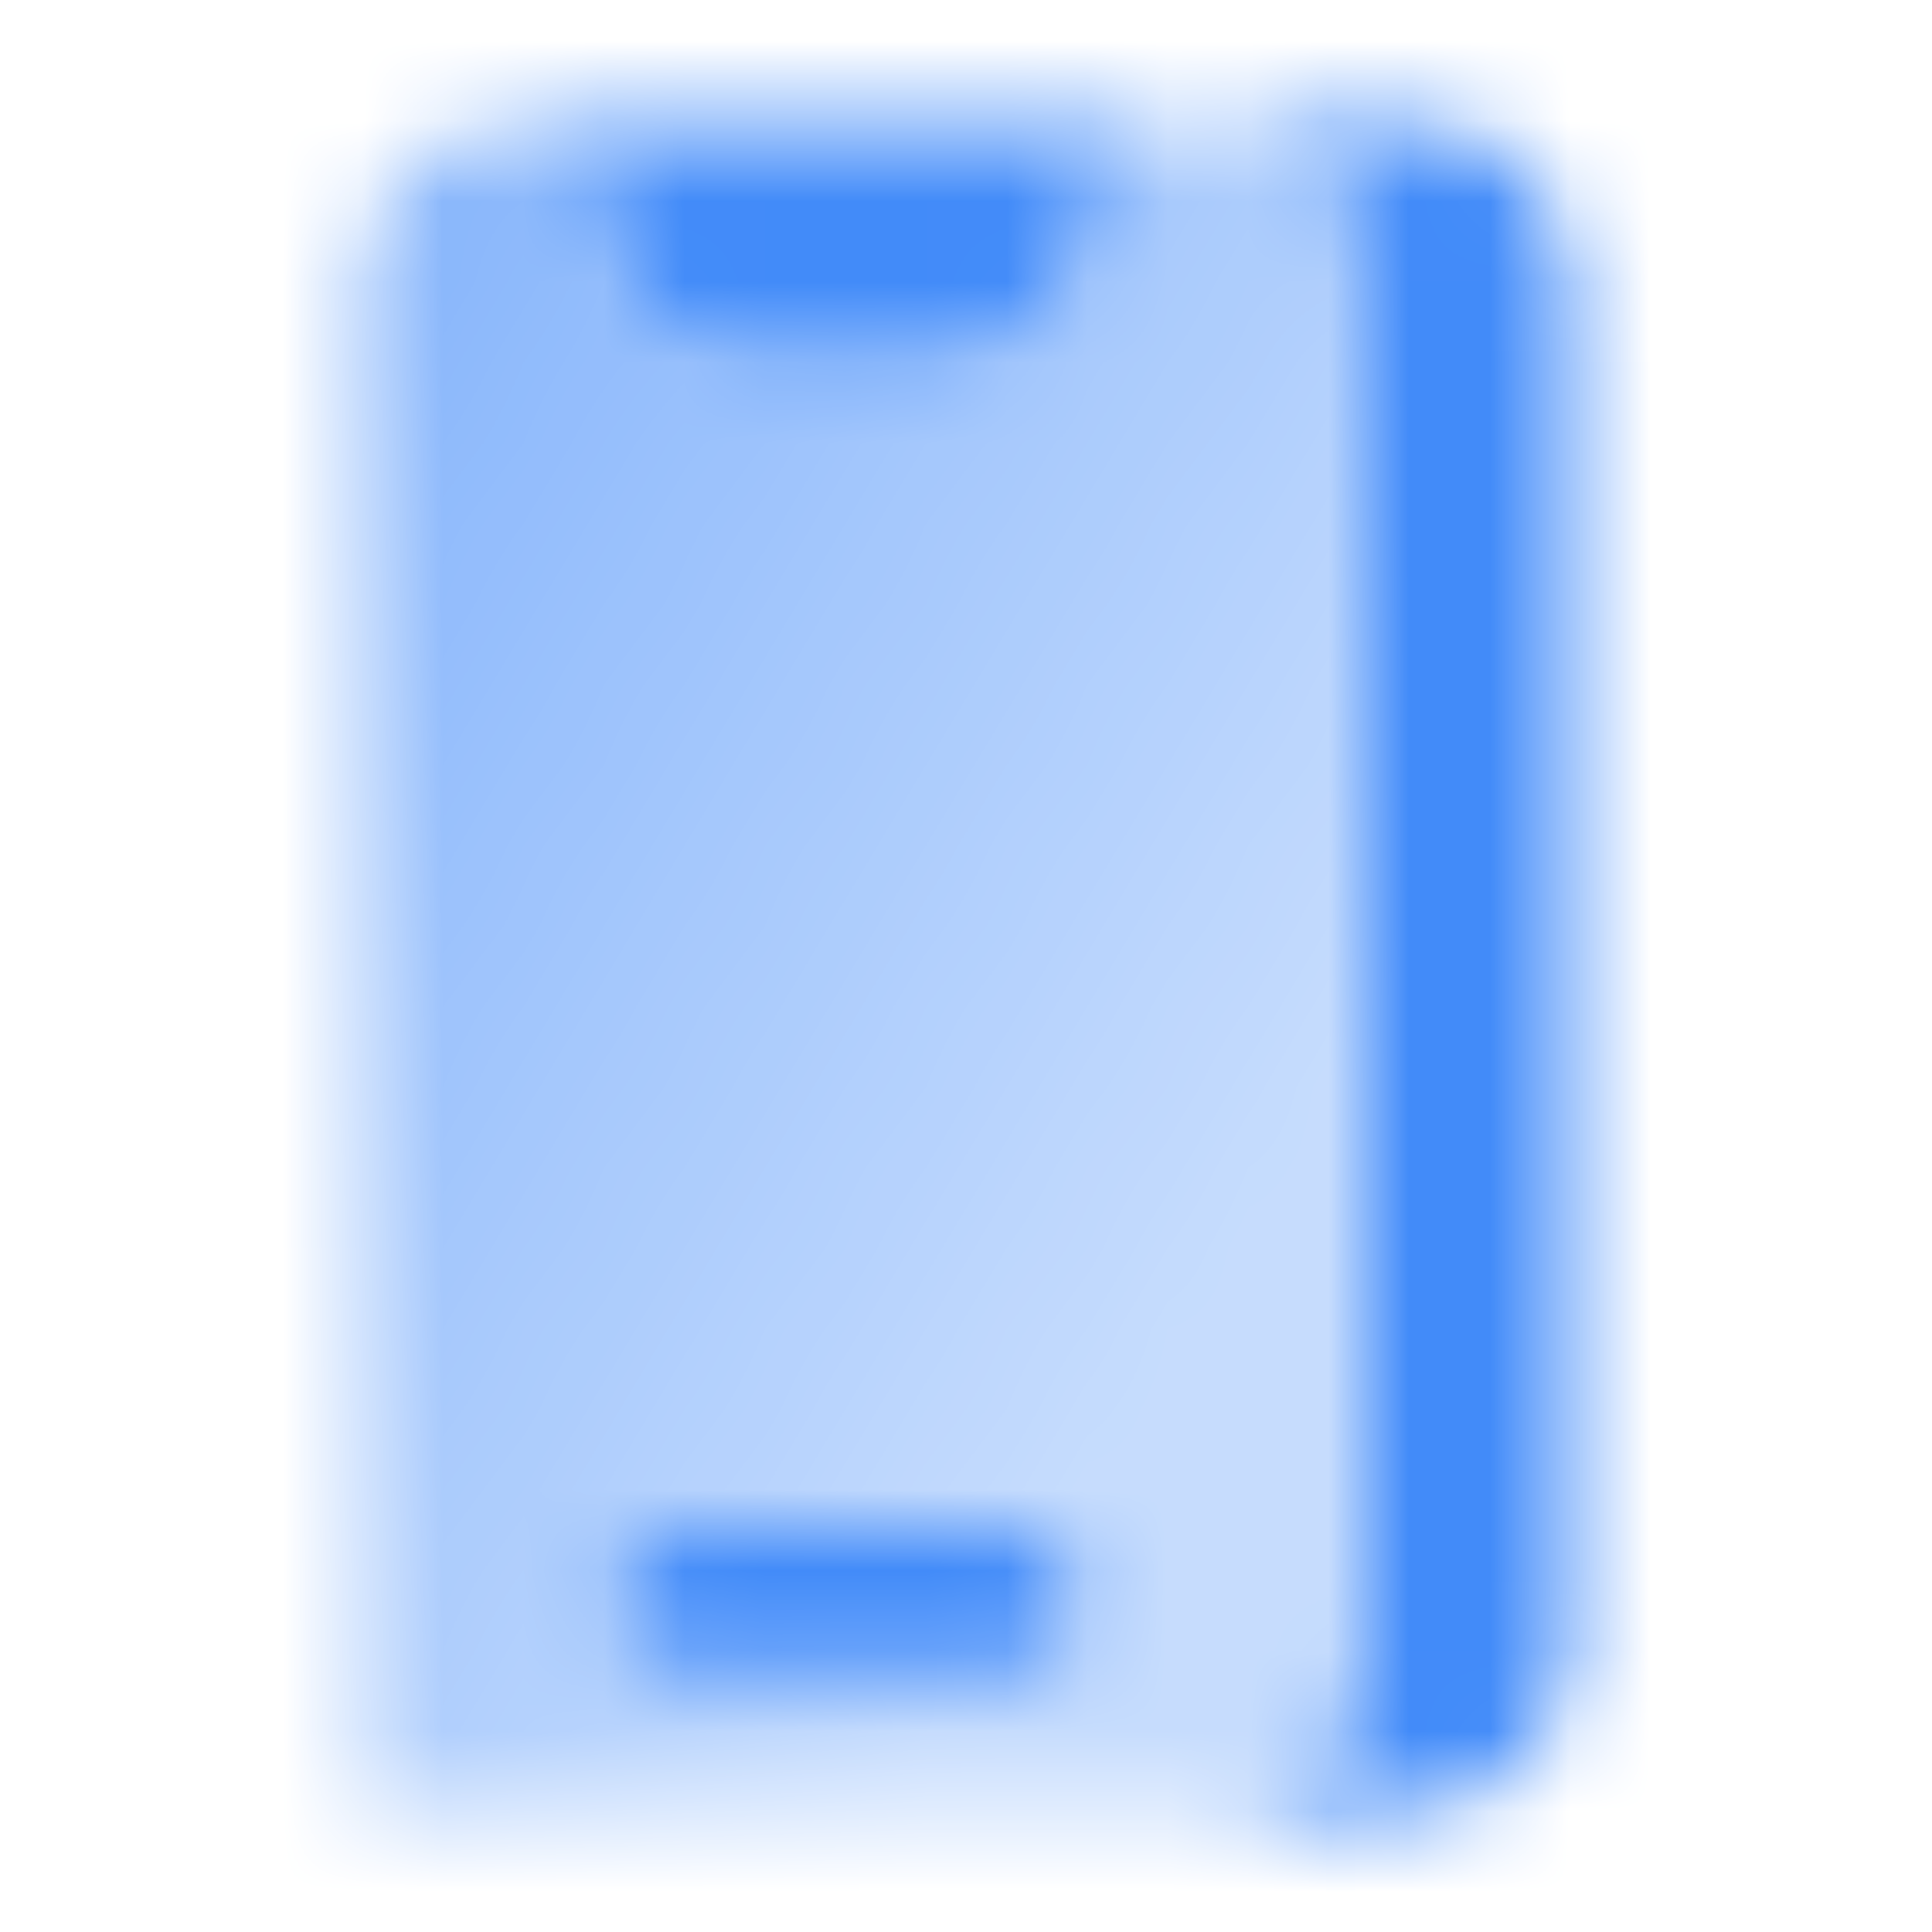 <svg width="24" height="24" viewBox="0 0 24 24" fill="none" xmlns="http://www.w3.org/2000/svg">
<mask id="mask0_2211_10781" style="mask-type:alpha" maskUnits="userSpaceOnUse" x="4" y="1" width="16" height="22">
<path fill-rule="evenodd" clip-rule="evenodd" d="M15 22.5H17.5C18.605 22.5 19.5 21.605 19.5 20.5V3.5C19.5 2.395 18.605 1.5 17.5 1.5H15C16.105 1.5 17 2.395 17 3.5V20.5C17 21.605 16.105 22.5 15 22.5ZM14 1.5H7L7.544 3.132C7.816 3.949 8.581 4.5 9.442 4.5H11.559C12.419 4.5 13.184 3.949 13.456 3.132L14 1.5ZM7.5 19.9C7.5 19.403 7.903 19 8.4 19H12.6C13.097 19 13.5 19.403 13.5 19.9C13.5 20.397 13.097 20.8 12.6 20.8H8.4C7.903 20.8 7.5 20.397 7.5 19.9Z" fill="black"/>
<path fill-rule="evenodd" clip-rule="evenodd" d="M4.5 3.5C4.5 2.395 5.395 1.5 6.5 1.5H7L7.544 3.132C7.816 3.949 8.581 4.5 9.442 4.5H11.559C12.419 4.5 13.184 3.949 13.456 3.132L14 1.5H15C16.105 1.5 17 2.395 17 3.5V20.5C17 21.605 16.105 22.5 15 22.5H4.5V3.5ZM8.4 19C7.903 19 7.5 19.403 7.5 19.9C7.5 20.397 7.903 20.8 8.4 20.8H12.6C13.097 20.8 13.5 20.397 13.5 19.9C13.5 19.403 13.097 19 12.6 19H8.4Z" fill="url(#paint0_linear_2211_10781)"/>
</mask>
<g mask="url(#mask0_2211_10781)">
<path d="M0 0H24V24H0V0Z" fill="#428BF9"/>
</g>
<defs>
<linearGradient id="paint0_linear_2211_10781" x1="3" y1="4.5" x2="16.965" y2="13.013" gradientUnits="userSpaceOnUse">
<stop stop-opacity="0.65"/>
<stop offset="1" stop-opacity="0.3"/>
</linearGradient>
</defs>
</svg>
